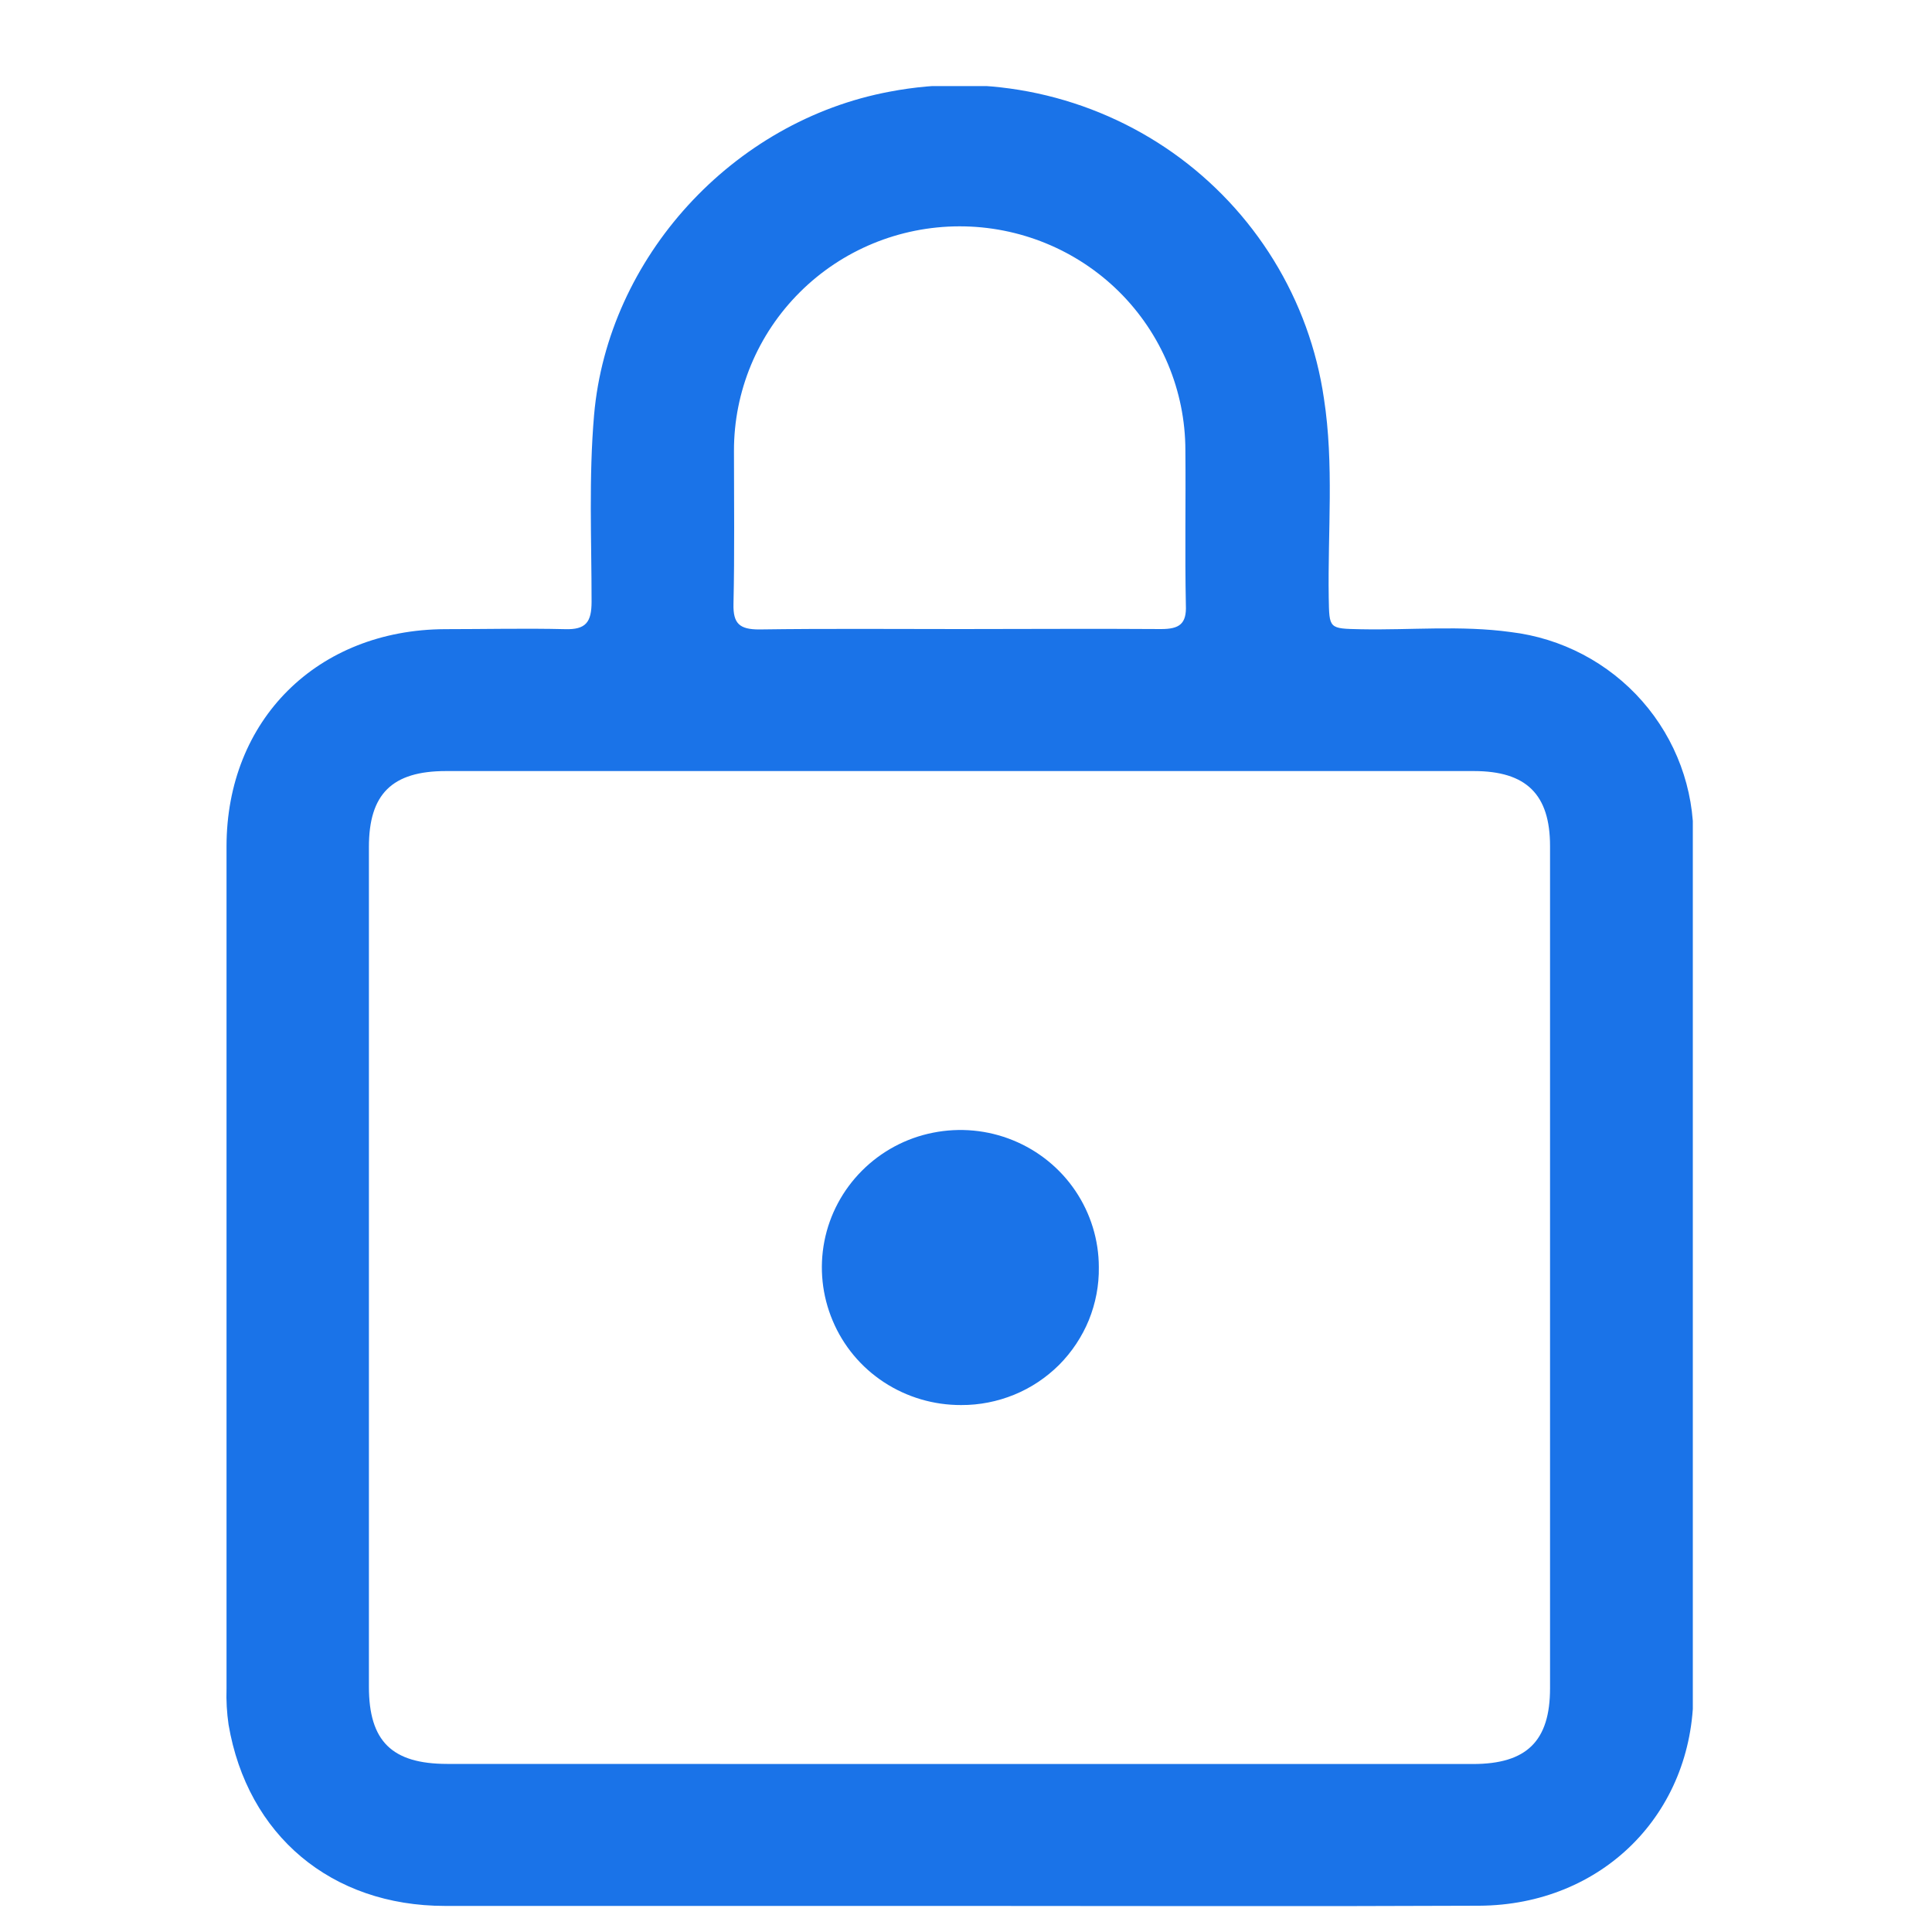 <svg width="20" height="20" viewBox="0 0 20 20" fill="none" xmlns="http://www.w3.org/2000/svg">
<g id="Group 1000006047">
<g id="&#233;&#154;&#148;&#231;&#166;&#187;&#230;&#168;&#161;&#229;&#188;&#143;" clip-path="url(#clip0_4546_17480)">
<g id="PVuE0L.tif">
<path id="Vector" d="M9.927 19.73C8.154 19.73 6.381 19.73 4.607 19.73C3.429 19.73 2.561 18.999 2.366 17.853C2.348 17.729 2.341 17.605 2.345 17.48C2.345 14.574 2.345 11.669 2.345 8.763C2.345 7.452 3.285 6.519 4.607 6.513C5.022 6.513 5.436 6.503 5.849 6.513C6.067 6.52 6.123 6.438 6.124 6.232C6.124 5.588 6.094 4.942 6.15 4.295C6.292 2.668 7.581 1.253 9.21 0.949C9.716 0.852 10.237 0.858 10.741 0.967C11.245 1.076 11.721 1.285 12.141 1.581C12.561 1.878 12.916 2.256 13.185 2.693C13.454 3.13 13.631 3.616 13.705 4.123C13.811 4.807 13.744 5.5 13.755 6.188C13.761 6.511 13.755 6.507 14.089 6.514C14.605 6.524 15.124 6.472 15.639 6.543C16.166 6.606 16.651 6.861 17 7.258C17.349 7.655 17.538 8.166 17.53 8.693C17.533 11.635 17.533 14.577 17.53 17.52C17.53 18.776 16.584 19.721 15.313 19.728C13.518 19.736 11.723 19.73 9.927 19.73ZM9.927 18.261H15.248C15.805 18.261 16.046 18.023 16.046 17.476C16.046 14.571 16.046 11.665 16.046 8.759C16.046 8.223 15.8 7.982 15.257 7.982H4.617C4.059 7.982 3.819 8.219 3.819 8.767C3.819 11.665 3.819 14.563 3.819 17.461C3.819 18.025 4.057 18.259 4.628 18.26L9.927 18.261ZM9.938 6.512C10.632 6.512 11.326 6.507 12.019 6.512C12.208 6.512 12.285 6.46 12.276 6.263C12.265 5.729 12.276 5.194 12.271 4.659C12.27 4.044 12.023 3.454 11.584 3.019C11.145 2.585 10.55 2.342 9.931 2.343C9.311 2.344 8.717 2.589 8.28 3.025C7.842 3.461 7.597 4.051 7.598 4.667C7.598 5.195 7.605 5.723 7.593 6.252C7.588 6.455 7.655 6.516 7.859 6.516C8.553 6.506 9.246 6.512 9.94 6.512H9.938Z" fill="#1A73E8"/>
<path id="Vector_2" d="M9.95 14.545C9.666 14.546 9.388 14.464 9.151 14.309C8.914 14.154 8.729 13.932 8.62 13.672C8.51 13.412 8.48 13.126 8.534 12.849C8.588 12.572 8.724 12.318 8.924 12.118C9.124 11.918 9.379 11.781 9.657 11.726C9.935 11.67 10.224 11.697 10.486 11.804C10.749 11.911 10.974 12.093 11.132 12.327C11.29 12.561 11.375 12.837 11.375 13.118C11.378 13.306 11.342 13.491 11.272 13.665C11.201 13.838 11.096 13.996 10.964 14.129C10.831 14.261 10.673 14.367 10.499 14.438C10.325 14.509 10.138 14.546 9.95 14.545Z" fill="#1A73E8"/>
</g>
</g>
</g>
<defs>
<clipPath id="clip0_4546_17480">
<rect width="15.188" height="18.841" fill="white" transform="translate(2.336 0.891)"/>
</clipPath>
</defs>
</svg>
